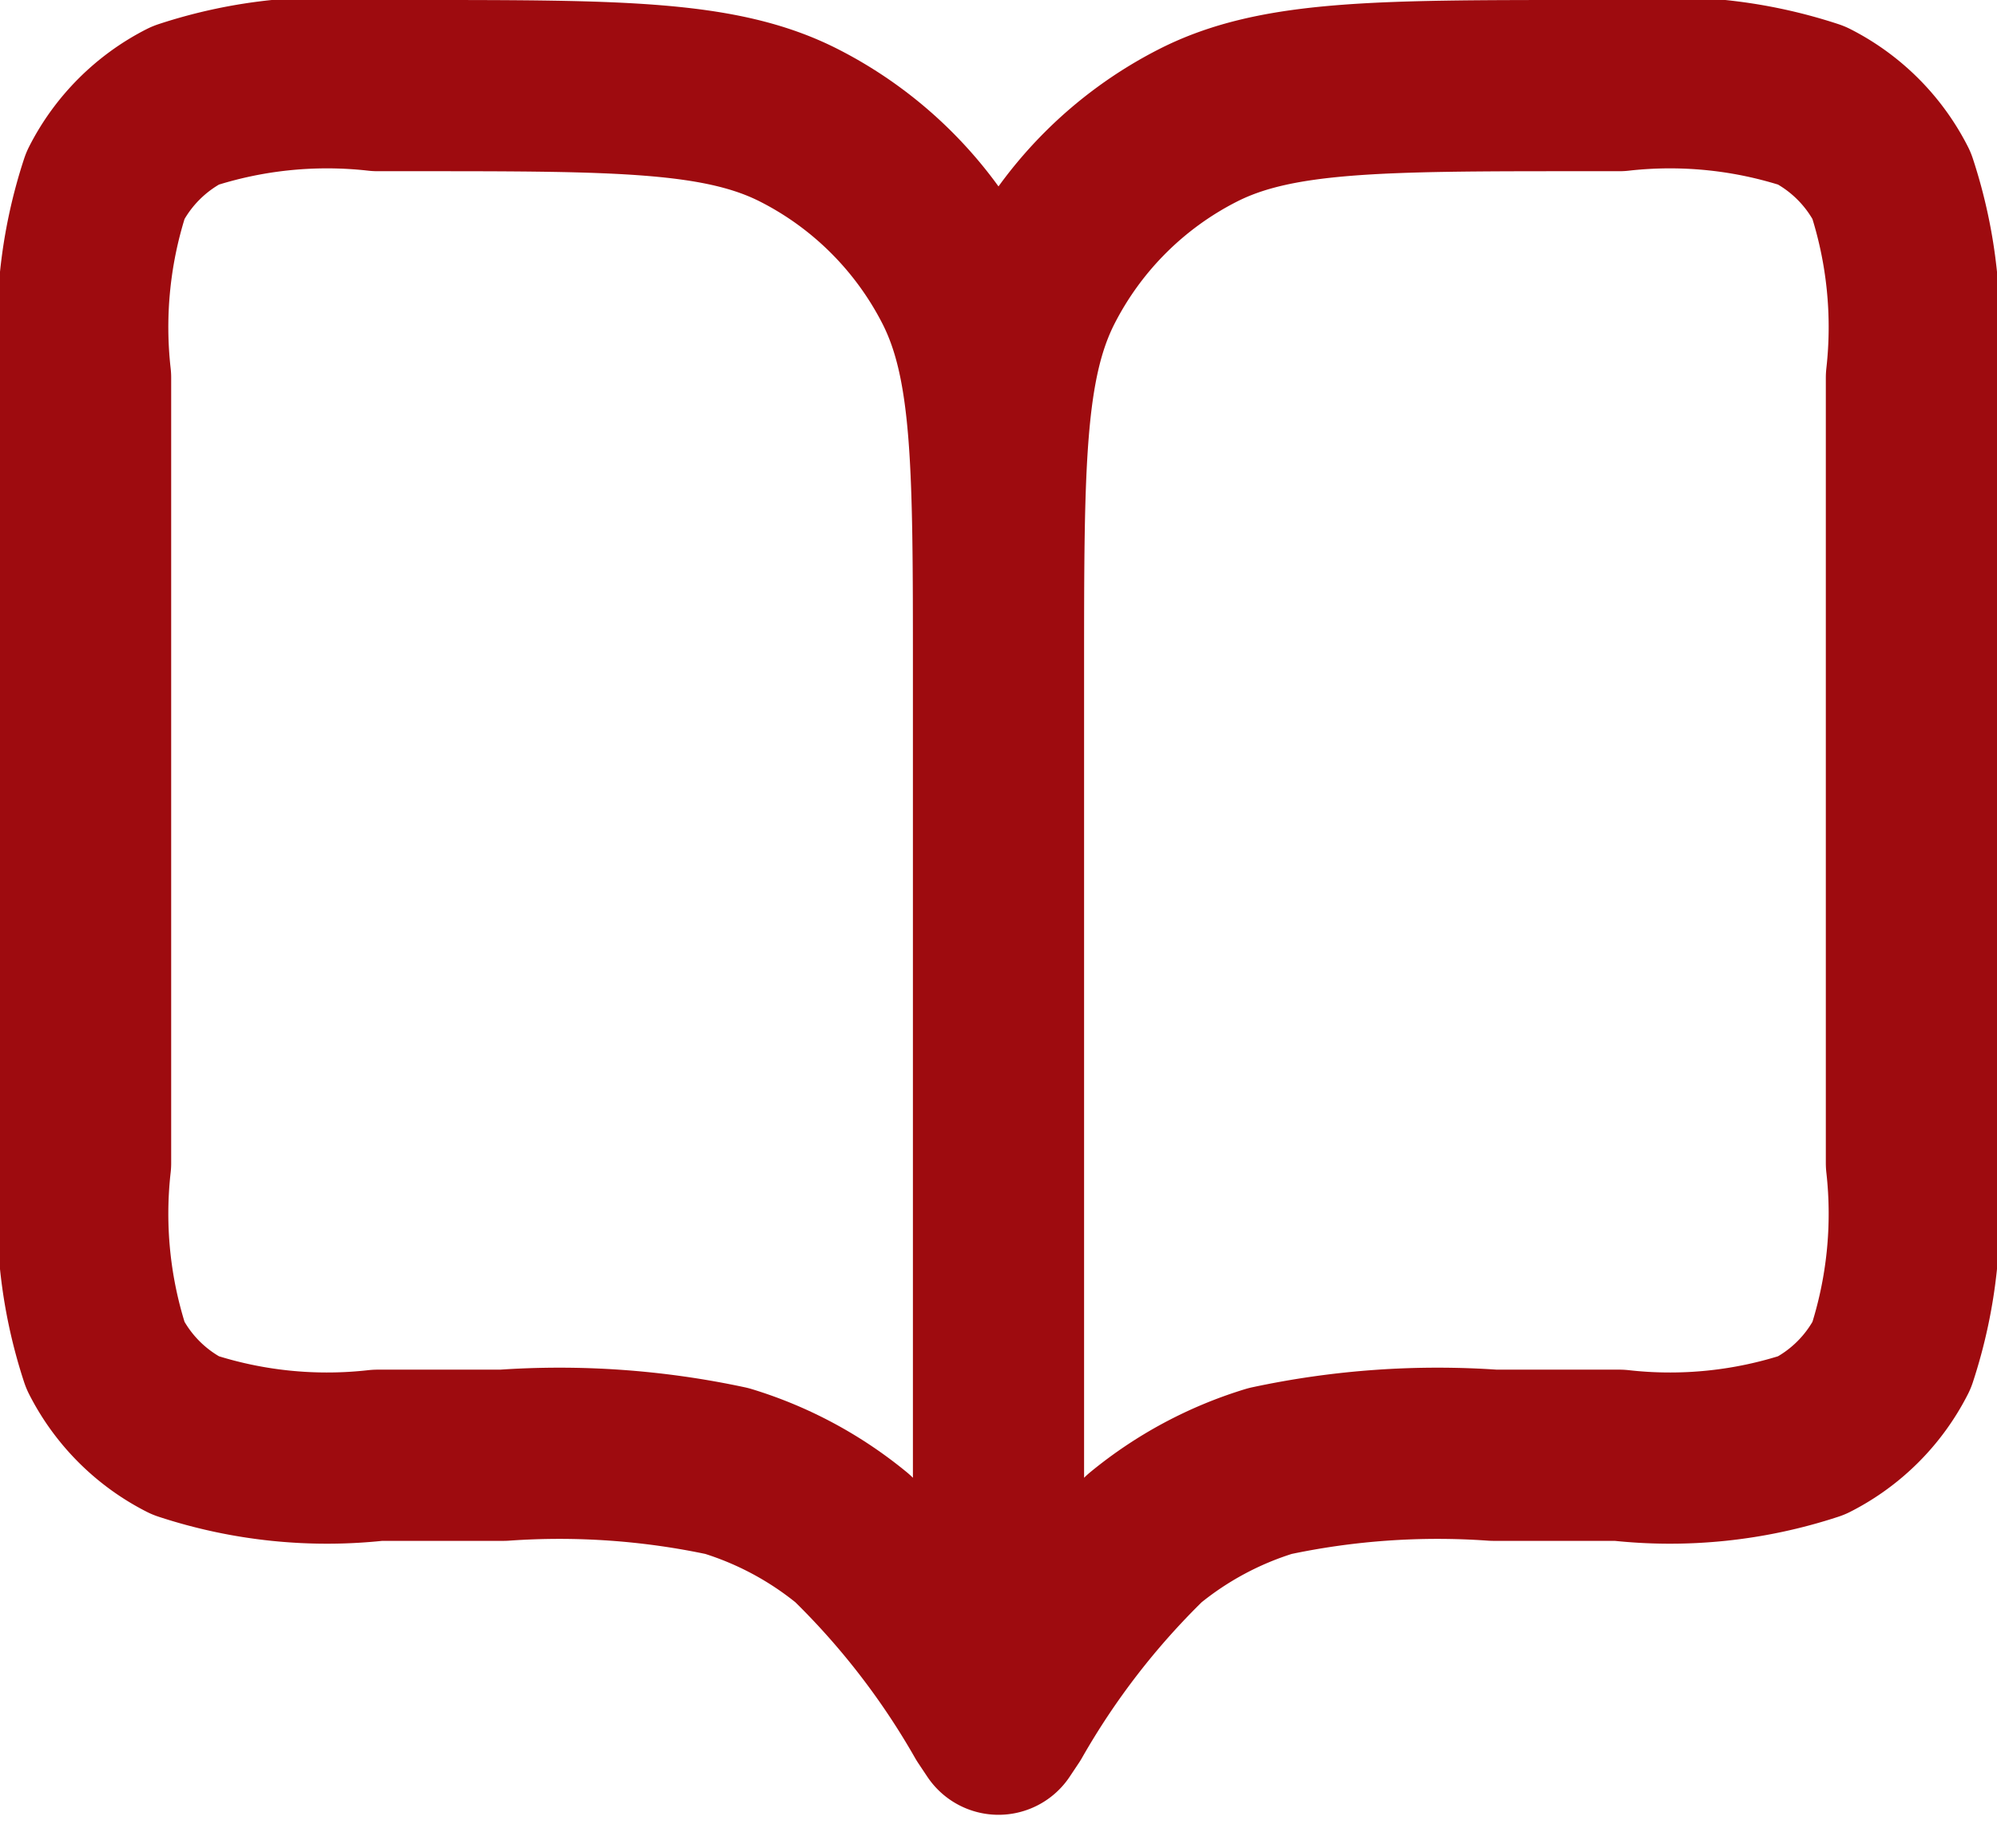 <svg xmlns="http://www.w3.org/2000/svg" width="17.5" height="16.19" viewBox="0 0 17.5 16.19">
  <path id="book-open-01" d="M10,17.4l-.08-.12a7.014,7.014,0,0,0-1.2-1.552,3.2,3.2,0,0,0-1.1-.59A7.013,7.013,0,0,0,5.66,15H4.56a3.975,3.975,0,0,1-1.686-.174,1.6,1.6,0,0,1-.7-.7A3.975,3.975,0,0,1,2,12.44V5.56a3.975,3.975,0,0,1,.174-1.686,1.6,1.6,0,0,1,.7-.7A3.975,3.975,0,0,1,4.56,3h.32c1.792,0,2.688,0,3.373.349a3.2,3.2,0,0,1,1.4,1.4C10,5.432,10,6.328,10,8.12m0,9.28V8.12m0,9.28.08-.12a7.014,7.014,0,0,1,1.2-1.552,3.2,3.2,0,0,1,1.1-.59A7.013,7.013,0,0,1,14.34,15h1.1a3.975,3.975,0,0,0,1.686-.174,1.6,1.6,0,0,0,.7-.7A3.975,3.975,0,0,0,18,12.44V5.56a3.975,3.975,0,0,0-.174-1.686,1.6,1.6,0,0,0-.7-.7A3.975,3.975,0,0,0,15.44,3h-.32c-1.792,0-2.688,0-3.373.349a3.2,3.2,0,0,0-1.4,1.4C10,5.432,10,6.328,10,8.12" transform="translate(-1.25 -2.25)" fill="none" stroke="#9e0b0f" stroke-linecap="round" stroke-linejoin="round" stroke-width="1.5"/>
</svg>
